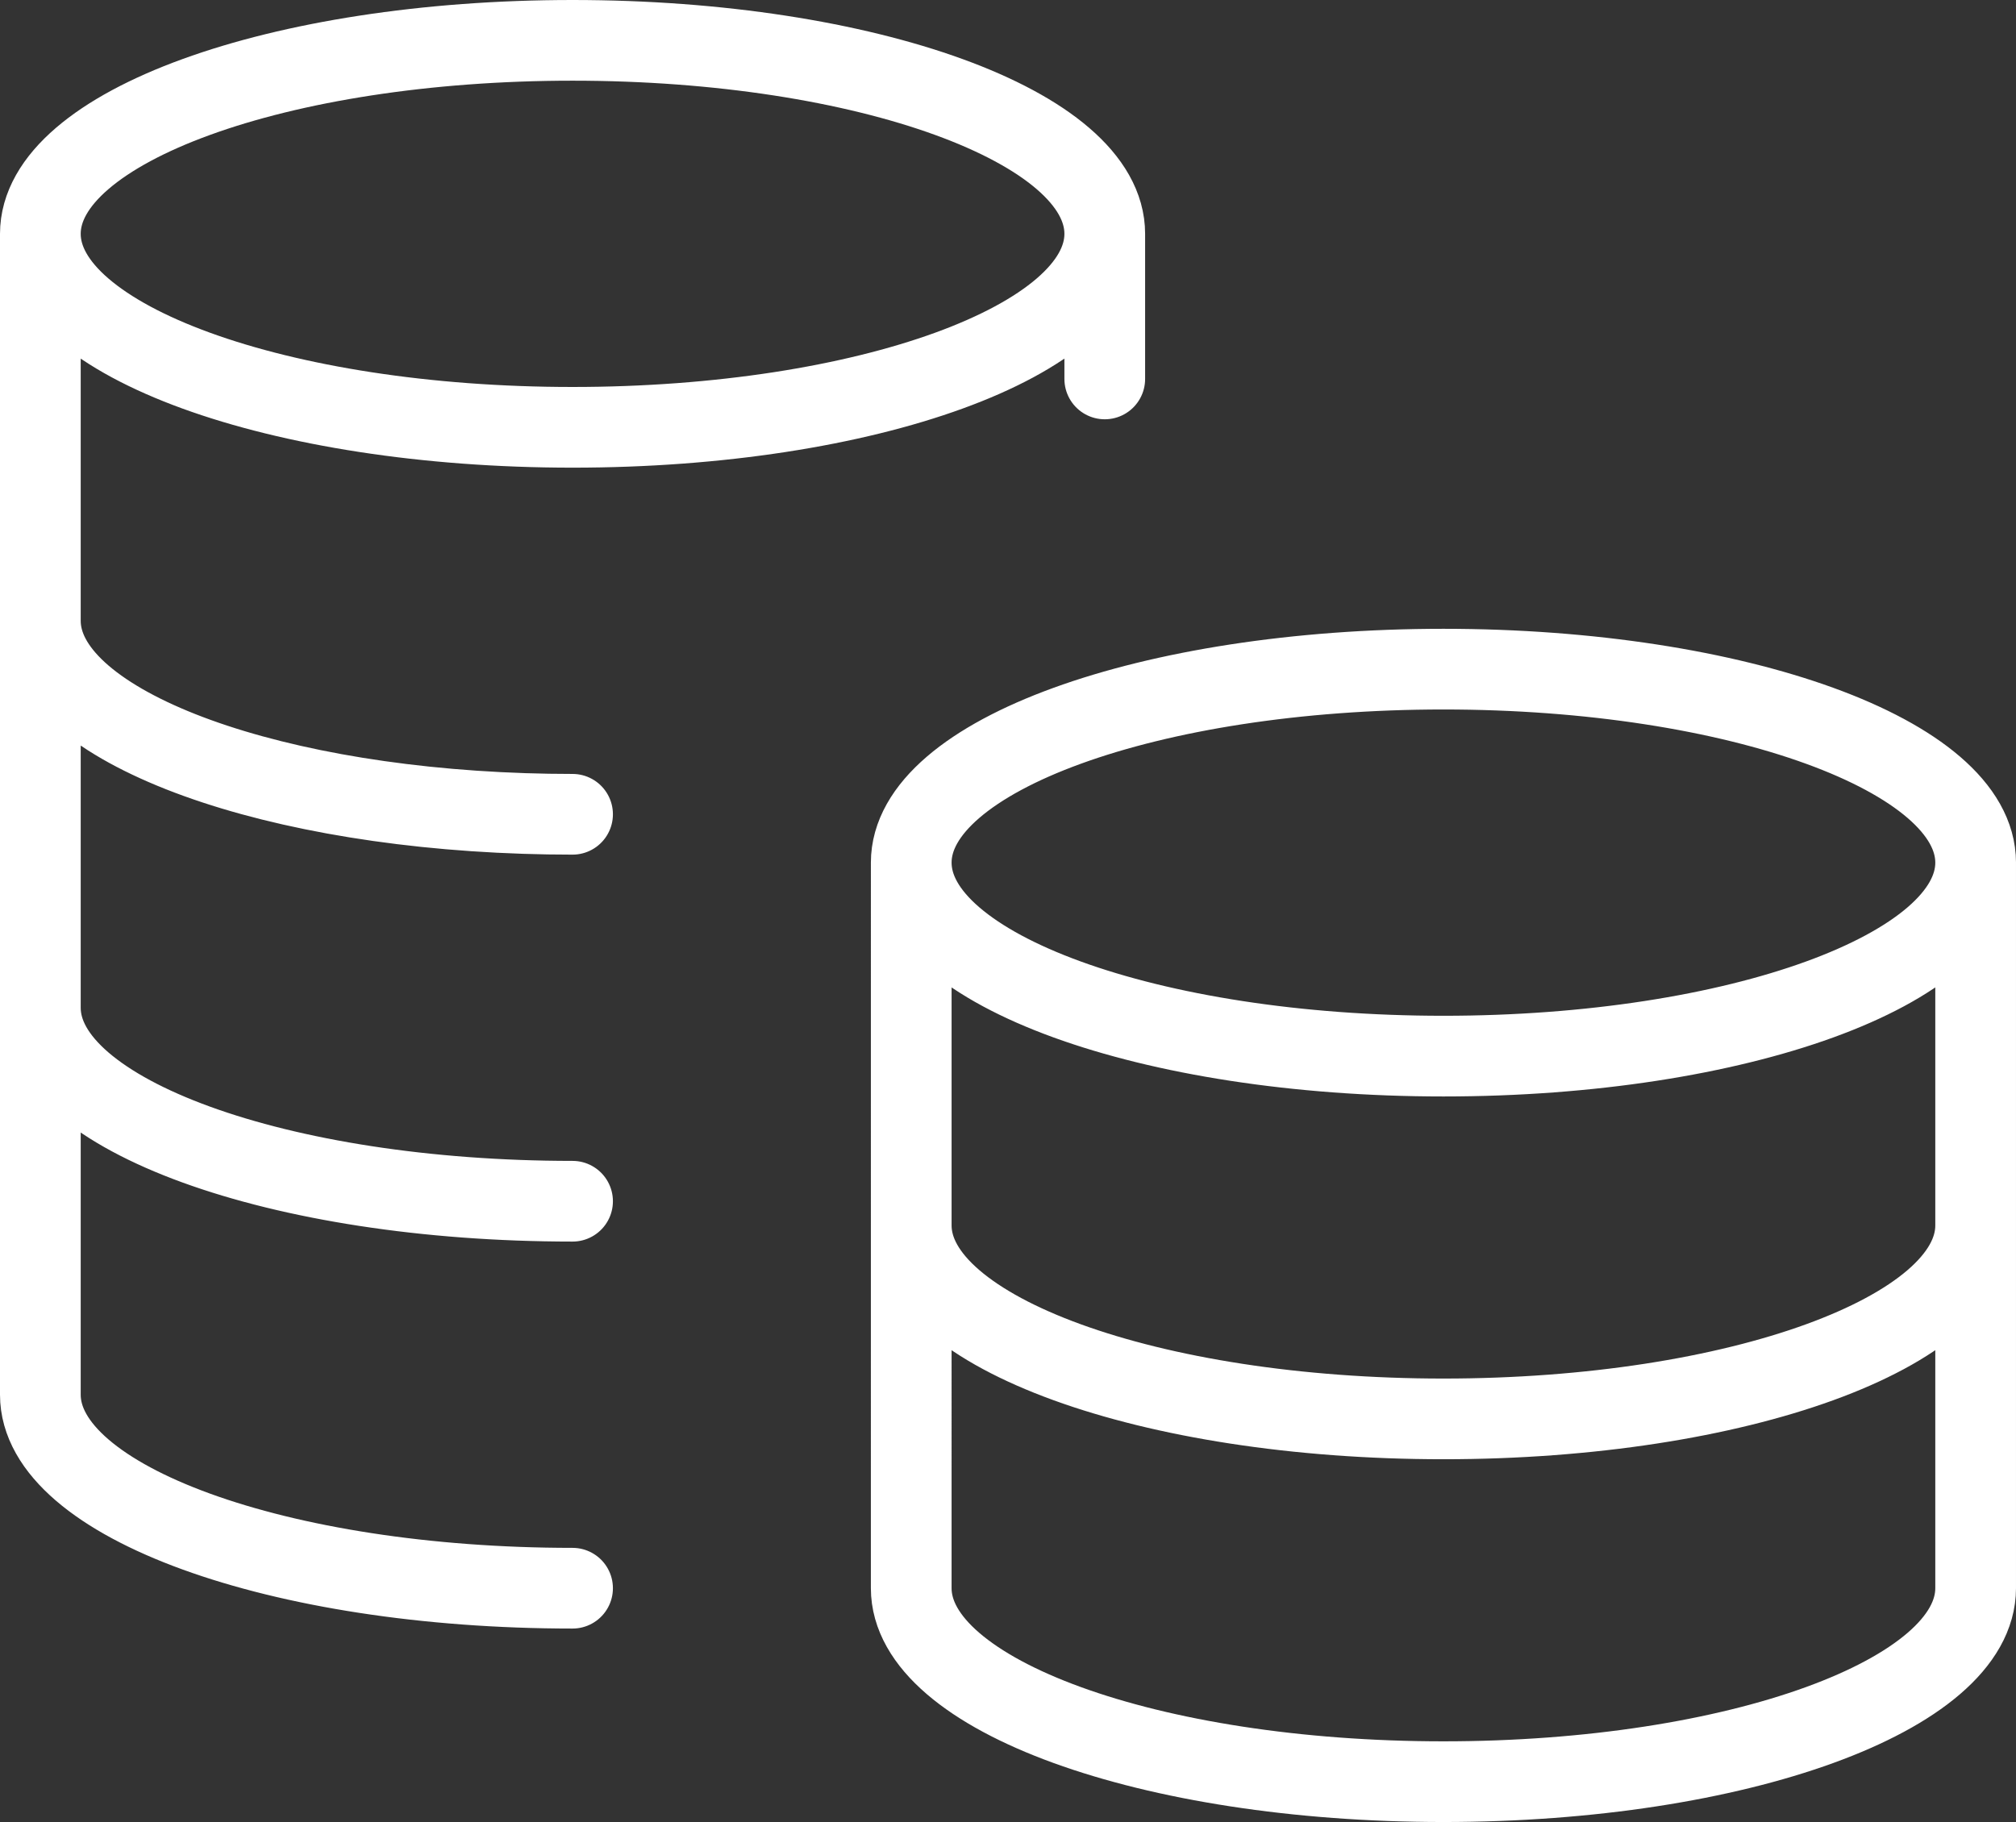 <?xml version="1.0" encoding="UTF-8"?>
<svg xmlns="http://www.w3.org/2000/svg" width="174.855" height="158.069" viewBox="0 0 174.855 158.069">
  <rect x="0" y="0" width="174.855" height="158.069" fill="#333333" stroke="none"/>
  <path id="coins-stacked-03-svgrepo-com" d="M94.32,19.786c0,9.27-20.666,16.786-46.16,16.786S2,29.056,2,19.786m92.32,0C94.32,10.515,73.654,3,48.16,3S2,10.515,2,19.786m92.32,0V32.375M2,19.786V120.5c0,9.271,20.667,16.786,46.16,16.786m0-67.142q-2.122,0-4.2-.069C20.437,69.3,2,62.113,2,53.357m46.16,50.357C22.667,103.713,2,96.2,2,86.928M169.855,74.338c0,9.271-20.666,16.786-46.16,16.786s-46.16-7.515-46.16-16.786m92.32,0c0-9.271-20.666-16.786-46.16-16.786s-46.16,7.515-46.16,16.786m92.32,0v62.946c0,9.271-20.666,16.786-46.16,16.786s-46.16-7.515-46.16-16.786V74.338m92.32,31.473c0,9.271-20.666,16.786-46.16,16.786s-46.16-7.515-46.16-16.786" transform="translate(1.5 0.5)" fill="none" stroke="#fff" stroke-linecap="round" stroke-linejoin="round" stroke-width="7"></path>
</svg>
